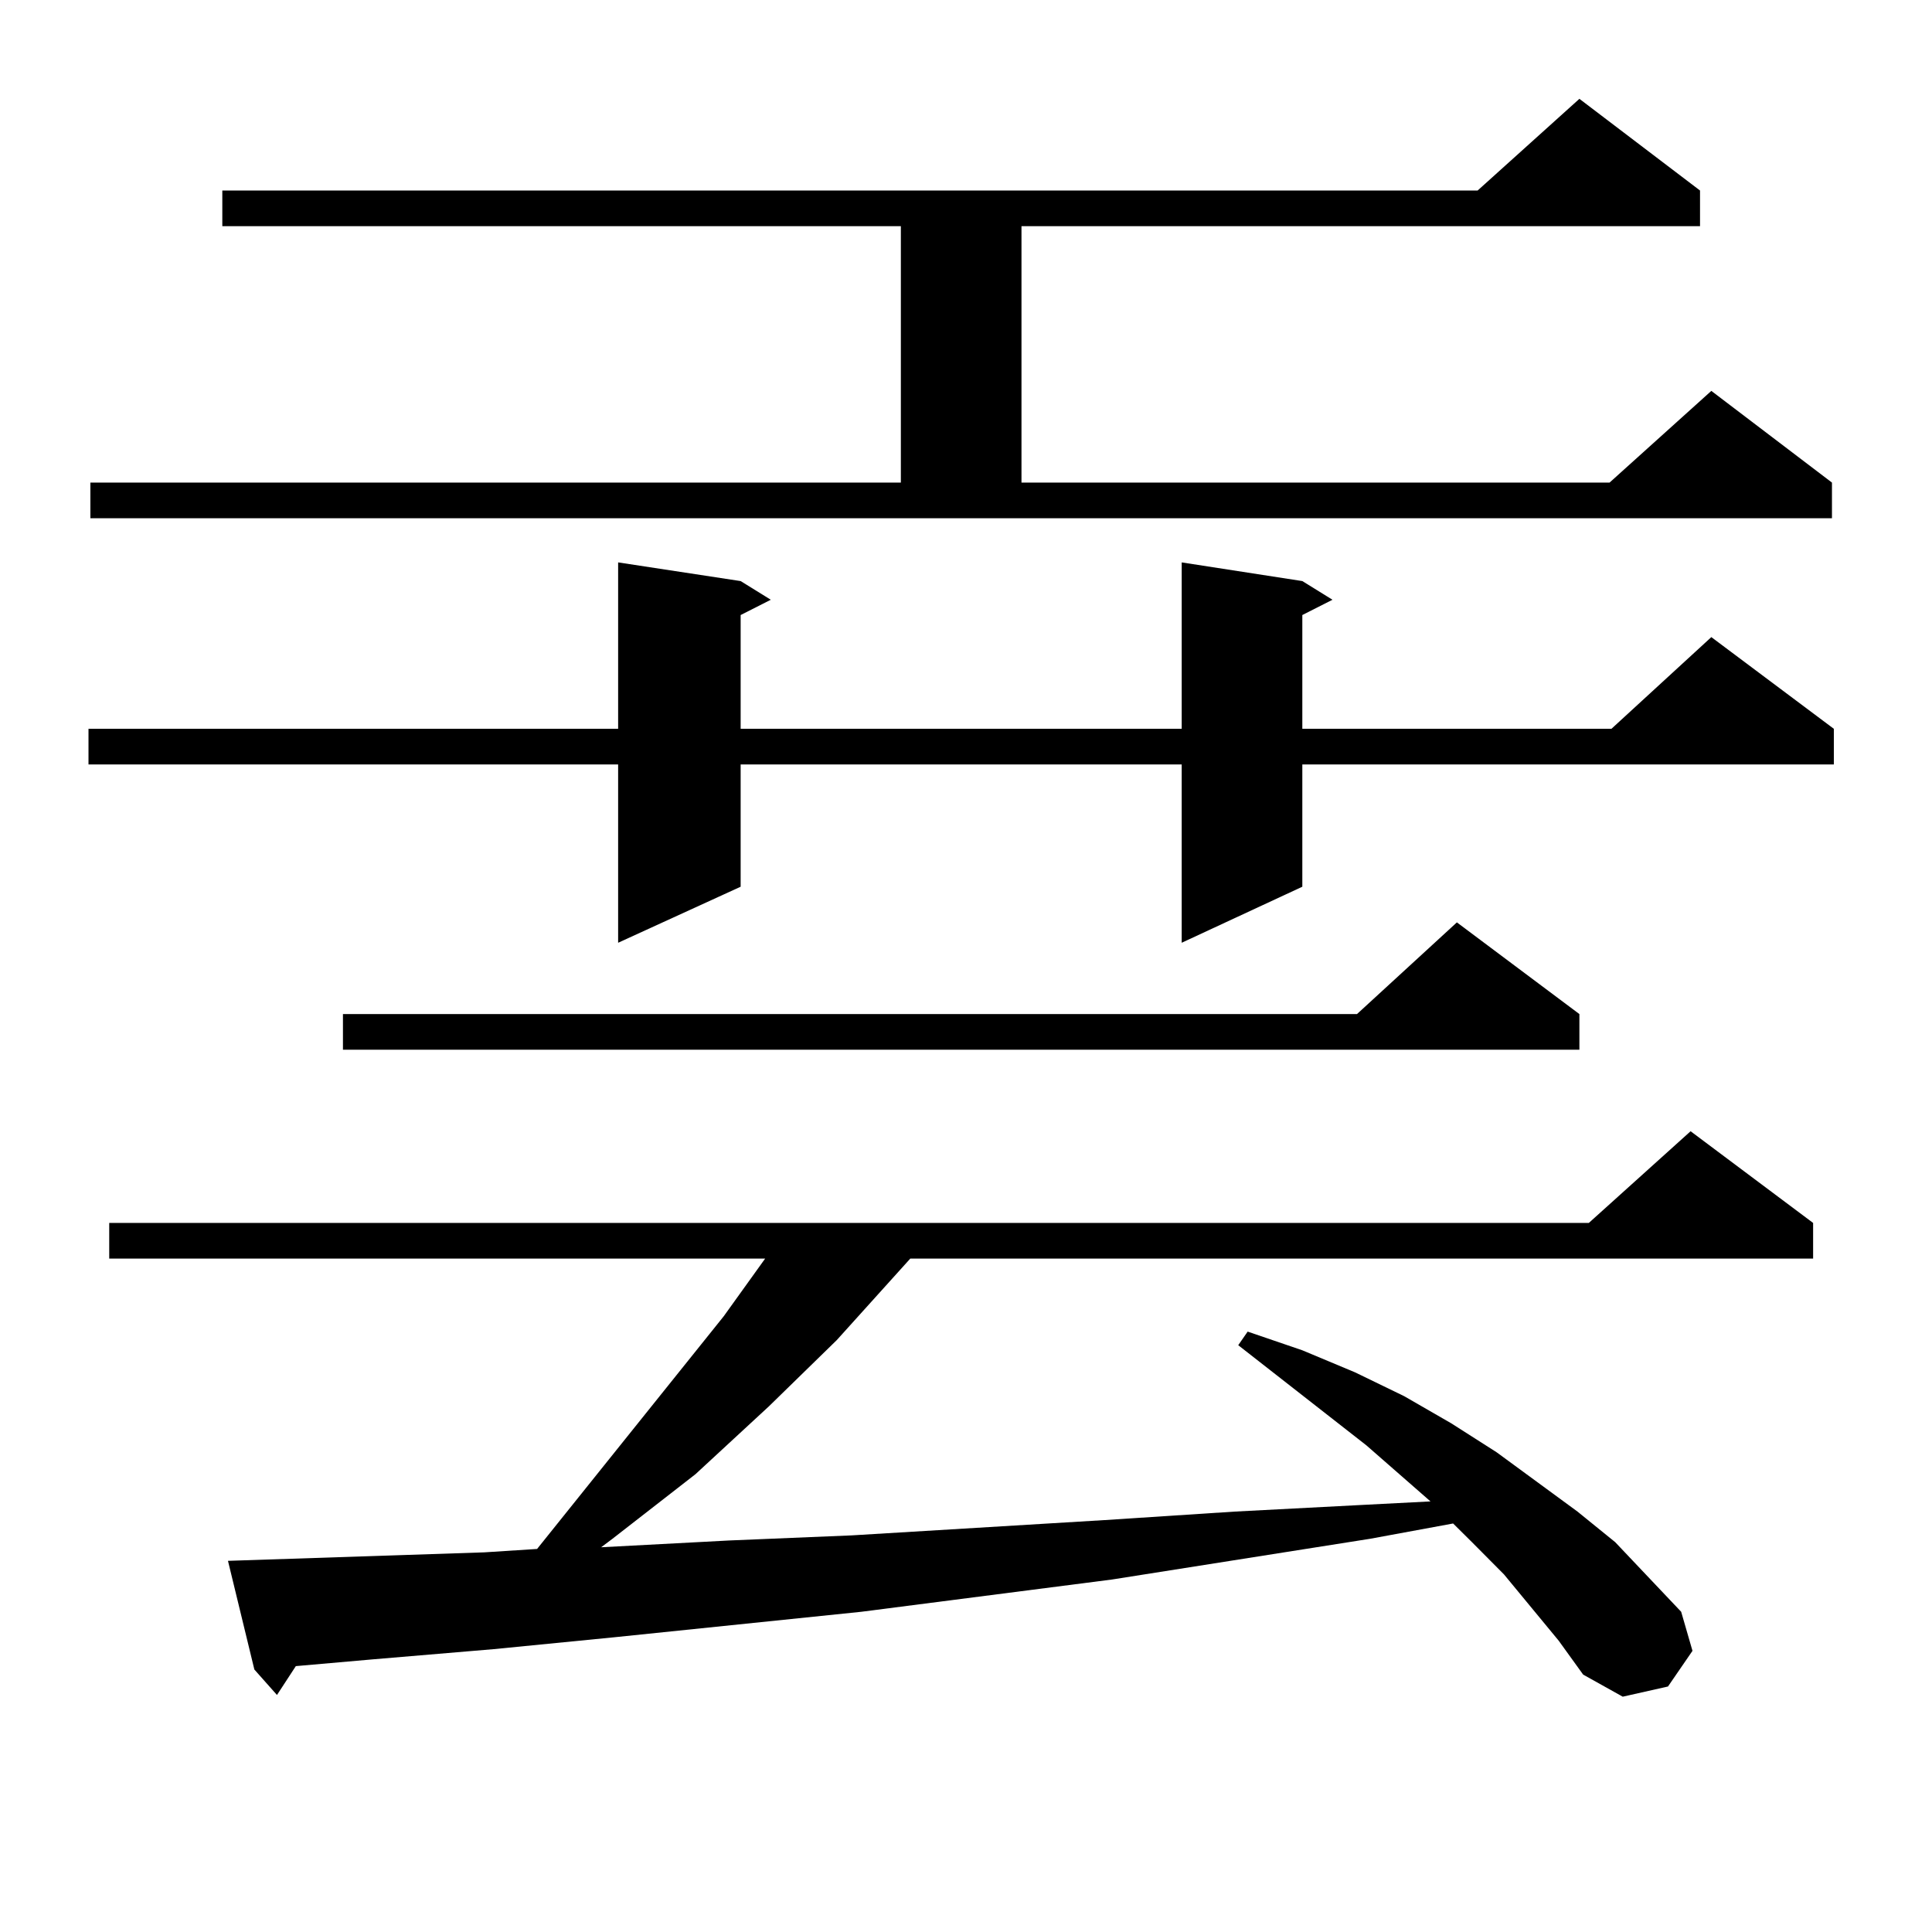 <?xml version="1.0" encoding="utf-8"?>
<!-- Generator: Adobe Illustrator 16.0.0, SVG Export Plug-In . SVG Version: 6.00 Build 0)  -->
<!DOCTYPE svg PUBLIC "-//W3C//DTD SVG 1.1//EN" "http://www.w3.org/Graphics/SVG/1.1/DTD/svg11.dtd">
<svg version="1.1" id="图层_1" xmlns="http://www.w3.org/2000/svg" xmlns:xlink="http://www.w3.org/1999/xlink" x="0px" y="0px"
	 width="1000px" height="1000px" viewBox="0 0 1000 1000" enable-background="new 0 0 1000 1000" xml:space="preserve">
<path d="M674.081,300.762l15.609,9.668l-15.609,7.91v58.887h159.996l51.706-47.461l63.413,47.461v18.457H674.081v63.281
	l-62.438,29.004v-92.285H383.356v63.281l-63.413,29.004v-92.285H45.804v-18.457h274.14v-86.133l63.413,9.668l15.609,9.668
	l-15.609,7.91v58.887h228.287v-86.133L674.081,300.762z M46.779,249.785h419.502V117.07H115.07V98.613h649.74l52.682-47.461
	l62.438,47.461v18.457H528.719v132.715h304.383l52.682-47.461l62.438,47.461v18.457H46.779V249.785z M806.761,849.199
	l-28.292-34.277l-16.585-16.699l-9.756-9.668l-42.926,7.91l-133.655,21.094l-129.753,16.699l-127.802,13.184l-62.438,6.152
	l-62.438,5.273l-39.999,3.516l-9.756,14.941l-11.707-13.184l-13.658-56.25l132.68-4.395l27.316-1.758l96.583-120.41l21.463-29.883
	H56.535v-18.457H822.37l52.682-47.461l63.413,47.461v18.457H471.159l-38.048,42.188L397.99,727.91l-38.048,35.156l-42.926,33.398
	l-5.854,4.395l66.34-3.516l63.413-2.637l130.729-7.91l67.315-4.395l67.315-3.516l34.146-1.758l-33.17-29.004l-66.34-51.855
	l4.878-7.031l28.292,9.668l27.316,11.426l25.365,12.305l24.39,14.063l23.414,14.941l41.95,30.762l19.512,15.82l34.146,36.035
	l5.854,20.215l-12.683,18.457l-23.414,5.273l-20.487-11.426L806.761,849.199z M817.492,524.883v18.457H177.508v-18.457h524.865
	l51.706-47.461L817.492,524.883z"/>
</svg>
